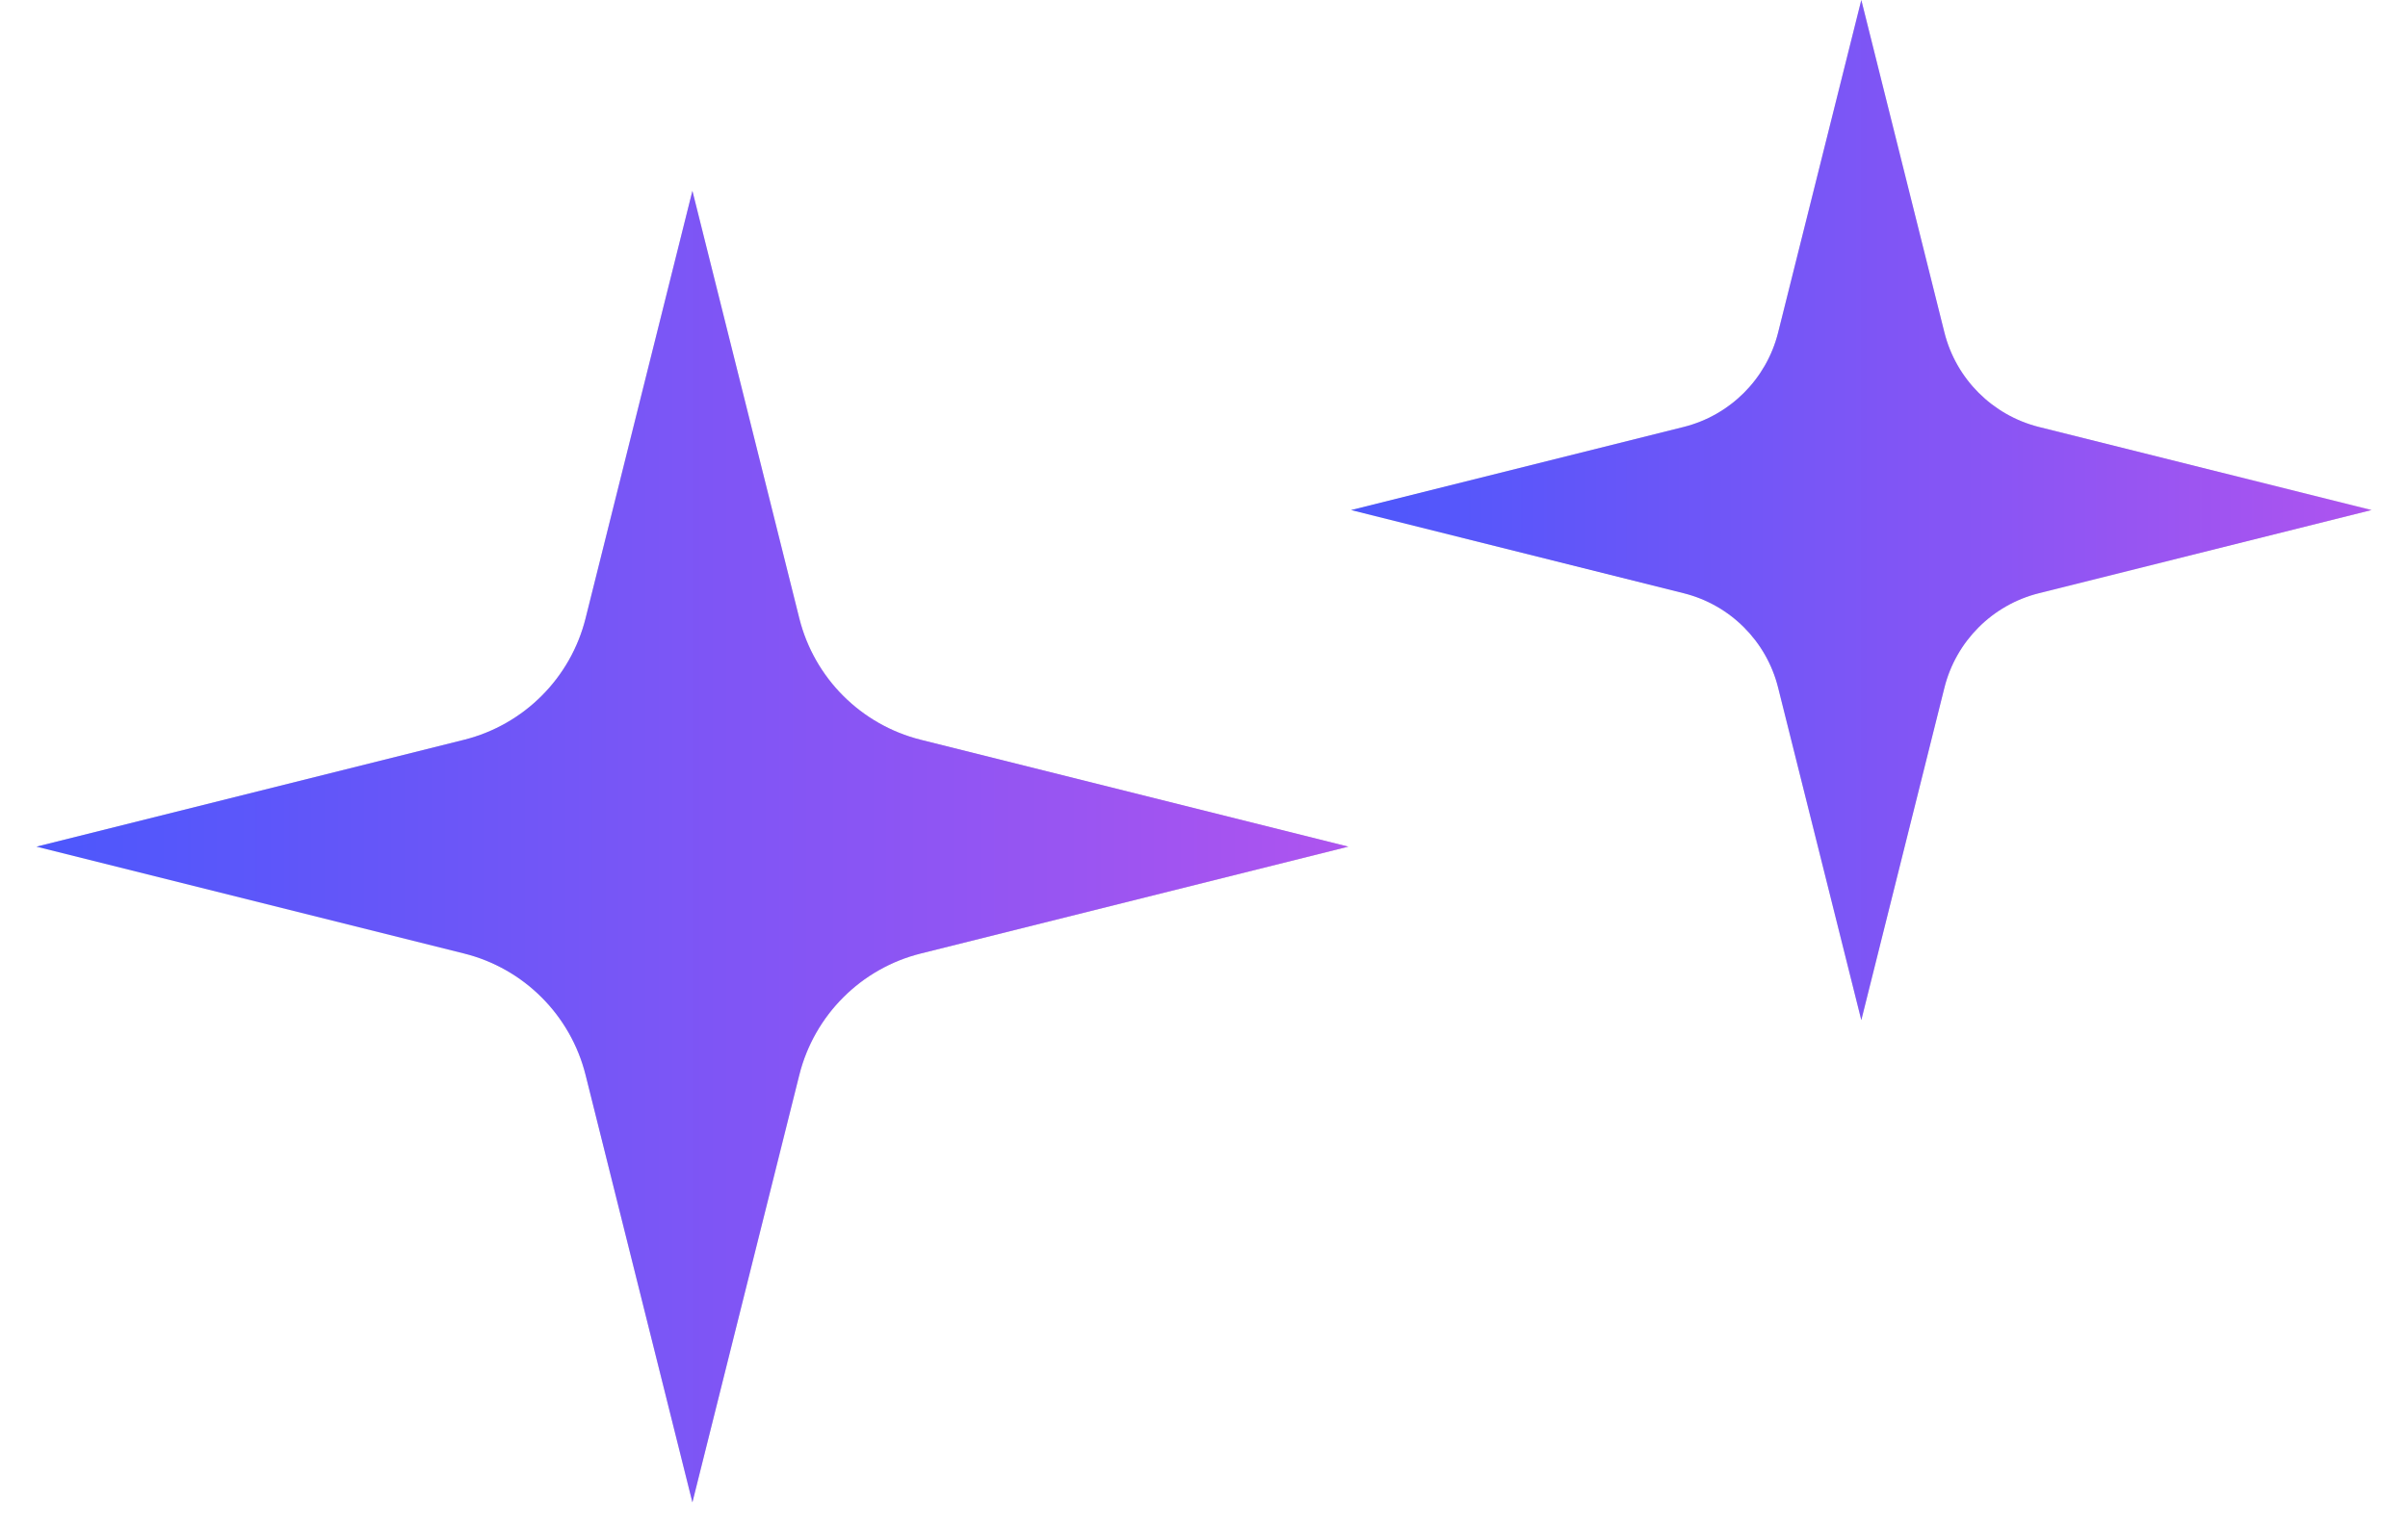 <svg width="33" height="21" viewBox="0 0 33 21" fill="none" xmlns="http://www.w3.org/2000/svg">
<path d="M9.489 2.616L10.954 8.476C11.159 9.296 11.8 9.936 12.619 10.141L18.479 11.606L12.619 13.071C11.8 13.275 11.159 13.916 10.954 14.736L9.489 20.595L8.025 14.736C7.82 13.916 7.179 13.275 6.36 13.071L0.5 11.606L6.36 10.141C7.179 9.936 7.82 9.296 8.025 8.476L9.489 2.616Z" fill="#D9D9D9"/>
<path d="M9.489 2.616L10.954 8.476C11.159 9.296 11.8 9.936 12.619 10.141L18.479 11.606L12.619 13.071C11.8 13.275 11.159 13.916 10.954 14.736L9.489 20.595L8.025 14.736C7.82 13.916 7.179 13.275 6.36 13.071L0.5 11.606L6.36 10.141C7.179 9.936 7.82 9.296 8.025 8.476L9.489 2.616Z" fill="url(#paint0_linear_51_90403)"/>
<path d="M25.508 0L26.647 4.558C26.807 5.195 27.305 5.693 27.942 5.853L32.5 6.992L27.942 8.132C27.305 8.291 26.807 8.789 26.647 9.427L25.508 13.984L24.368 9.427C24.209 8.789 23.711 8.291 23.073 8.132L18.516 6.992L23.073 5.853C23.711 5.693 24.209 5.195 24.368 4.558L25.508 0Z" fill="#D9D9D9"/>
<path d="M25.508 0L26.647 4.558C26.807 5.195 27.305 5.693 27.942 5.853L32.5 6.992L27.942 8.132C27.305 8.291 26.807 8.789 26.647 9.427L25.508 13.984L24.368 9.427C24.209 8.789 23.711 8.291 23.073 8.132L18.516 6.992L23.073 5.853C23.711 5.693 24.209 5.195 24.368 4.558L25.508 0Z" fill="url(#paint1_linear_51_90403)"/>
<defs>
<linearGradient id="paint0_linear_51_90403" x1="0.5" y1="11.606" x2="18.479" y2="11.606" gradientUnits="userSpaceOnUse">
<stop stop-color="#4C57FC"/>
<stop offset="1" stop-color="#AE54EF"/>
</linearGradient>
<linearGradient id="paint1_linear_51_90403" x1="18.516" y1="6.992" x2="32.5" y2="6.992" gradientUnits="userSpaceOnUse">
<stop stop-color="#4C57FC"/>
<stop offset="1" stop-color="#AE54EF"/>
</linearGradient>
</defs>
</svg>
